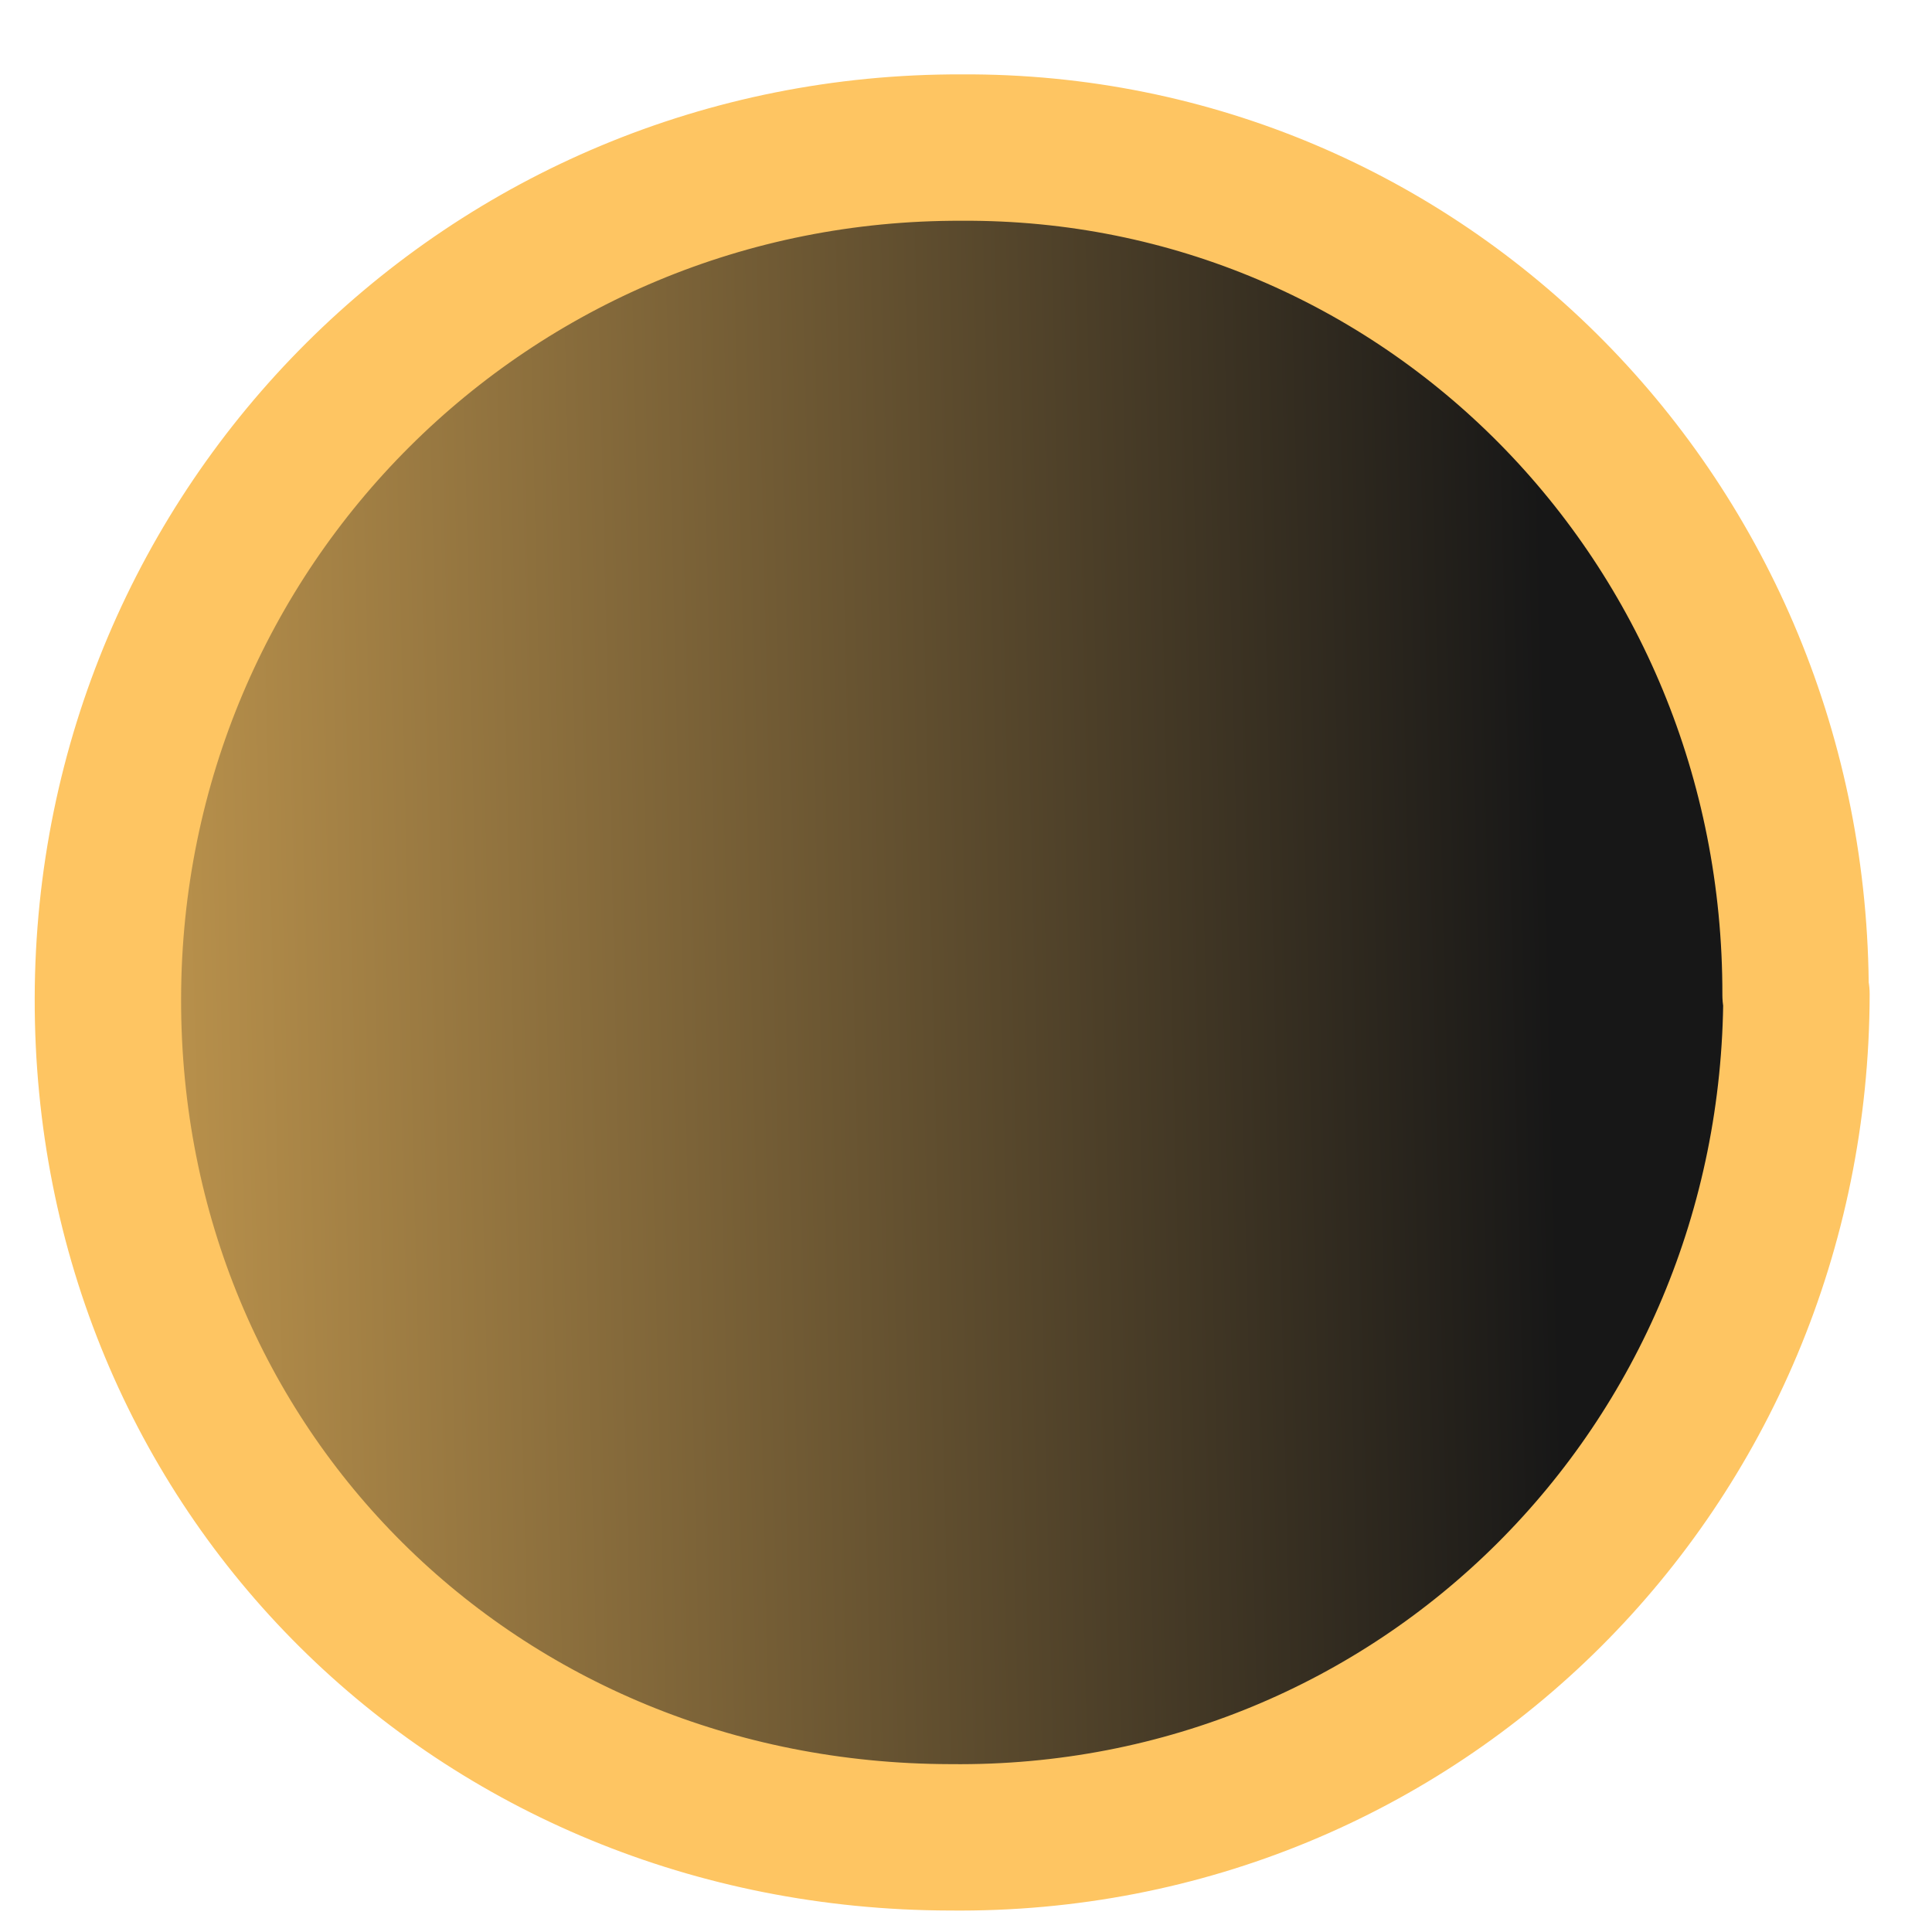 <svg xmlns="http://www.w3.org/2000/svg" width="13" height="13" viewBox="0 0 13 13" fill="none"><path d="M12.088 6.689C12.082 9.874 9.551 12.397 6.393 12.363C3.211 12.357 0.72 9.903 0.726 6.718C0.732 3.533 3.291 0.982 6.472 0.993C9.574 0.976 12.088 3.505 12.082 6.695L12.088 6.689Z" fill="url(#paint0_linear_4418_2362)" stroke="#FEC562" stroke-width="0.985" stroke-linecap="round" stroke-linejoin="round"></path><defs><linearGradient id="paint0_linear_4418_2362" x1="10.722" y1="6.682" x2="-2.864" y2="7.003" gradientUnits="userSpaceOnUse"><stop offset="0.02" stop-color="#171717"></stop><stop offset="1" stop-color="#FEC562"></stop></linearGradient></defs></svg>